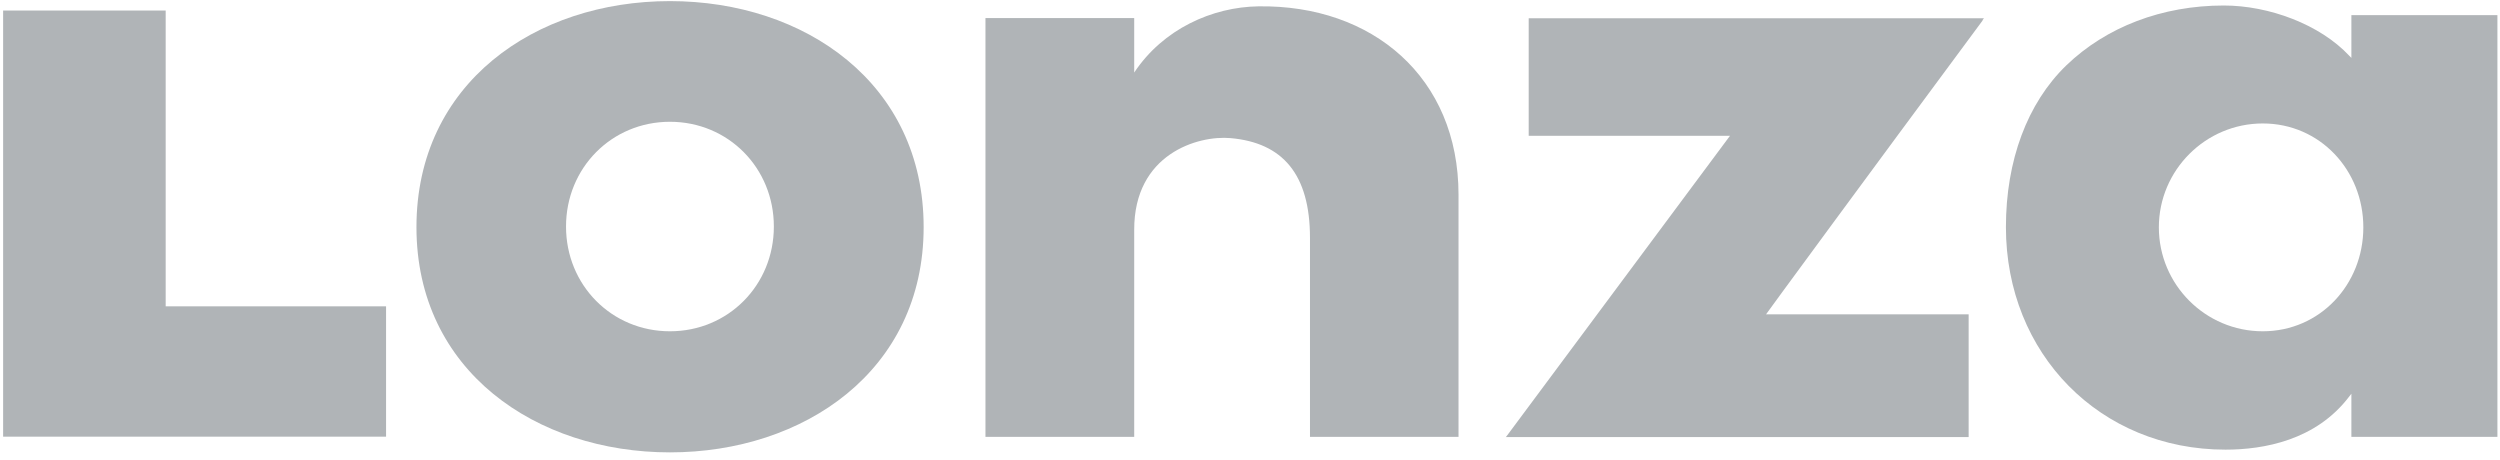 <svg width="277" height="51" viewBox="0 0 277 51" fill="none" xmlns="http://www.w3.org/2000/svg">
<g clip-path="url(#clip0_3946_21695)">
<path d="M18.357 33.943H42.776V48.382H0.344V1.167H18.357V33.943Z" fill="#B0B4B7"/>
<path d="M219.658 2.235L219.821 2.026H169.38V15.048H191.687L191.594 15.164C190.619 16.464 167.894 47.035 167.012 48.219L166.85 48.428H218.126V34.825H195.68L197.49 32.342C202.876 24.983 218.939 3.233 219.682 2.258L219.658 2.235Z" fill="#B0B4B7"/>
<path d="M74.23 0.123C59.304 0.123 46.143 9.222 46.143 25.169C46.143 41.116 59.42 50.123 74.23 50.123C89.04 50.123 102.34 41.116 102.34 25.169C102.34 9.222 89.156 0.123 74.23 0.123ZM74.23 36.706C67.777 36.706 62.716 31.599 62.716 25.099C62.716 18.6 67.777 13.493 74.23 13.493C80.683 13.493 85.743 18.6 85.743 25.099C85.743 31.599 80.683 36.706 74.23 36.706Z" fill="#B0B4B7"/>
<path d="M139.436 0.703C134.329 0.772 128.874 3.21 125.67 8.038V2.003H109.189V48.405H125.67V25.471C125.647 17.044 132.75 14.979 136.348 15.304C142.128 15.814 145.146 19.319 145.146 26.353V48.405H161.604V21.571C161.604 8.572 152.063 0.517 139.436 0.703Z" fill="#B0B4B7"/>
<path d="M260.533 1.678V6.413L260.301 6.181C257.052 2.699 251.388 0.61 246.397 0.61C239.572 0.61 233.375 2.978 228.941 7.249C224.624 11.427 222.256 17.787 222.256 25.169C222.256 39.213 232.702 49.821 246.583 49.821C250.807 49.821 256.611 48.799 260.301 43.925L260.533 43.623V48.405H276.713V1.678H260.533ZM250.715 36.706C244.354 36.706 239.201 31.529 239.201 25.192C239.201 18.855 244.377 13.679 250.715 13.679C257.052 13.679 261.857 18.855 261.857 25.192C261.857 31.529 257.052 36.706 250.715 36.706Z" fill="#B0B4B7"/>
</g>
<defs>
<clipPath id="clip0_3946_21695">
<rect width="276.37" height="50" fill="white" transform="translate(0.346 0.123)"/>
</clipPath>
</defs>
</svg>
